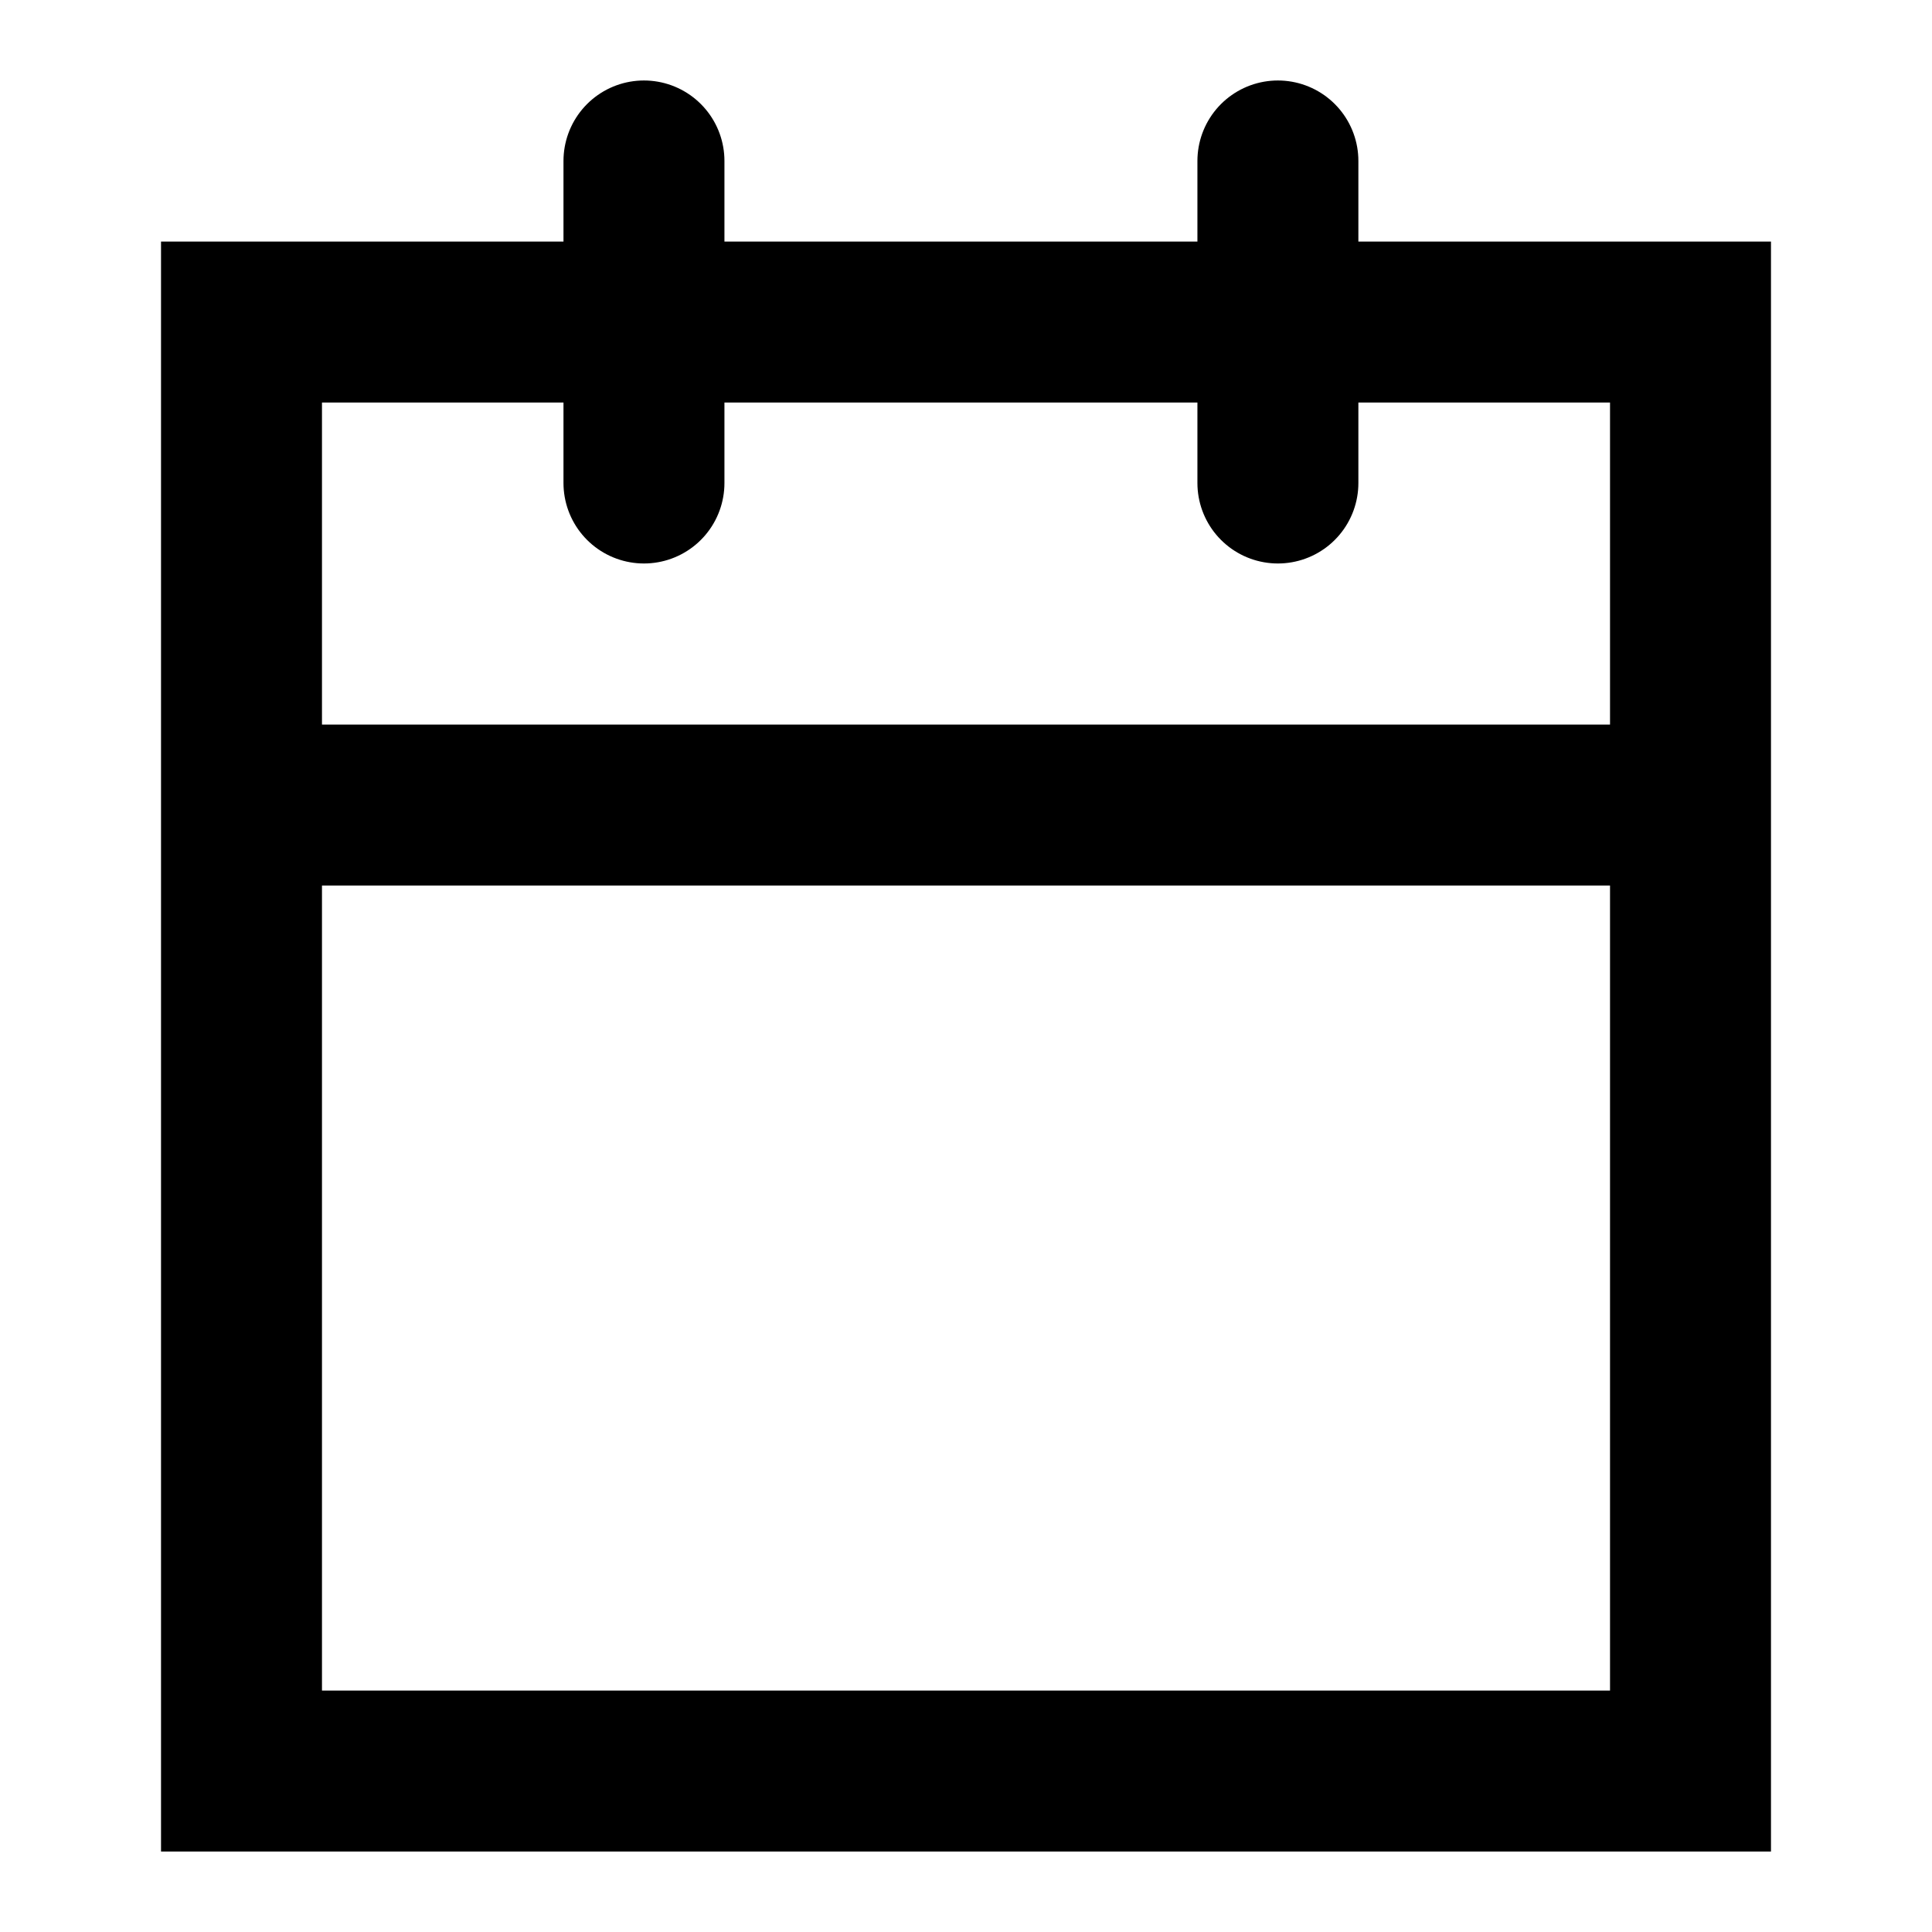 <svg width="16" height="16" viewBox="0 0 16 16" fill="none" xmlns="http://www.w3.org/2000/svg">
<path d="M5.333 1.333V4M2 6.667H14M10.583 1.333V4M2 2.667H14V14.667H2V2.667Z" stroke="black" stroke-width="1.333" stroke-linecap="round"/>
</svg>

